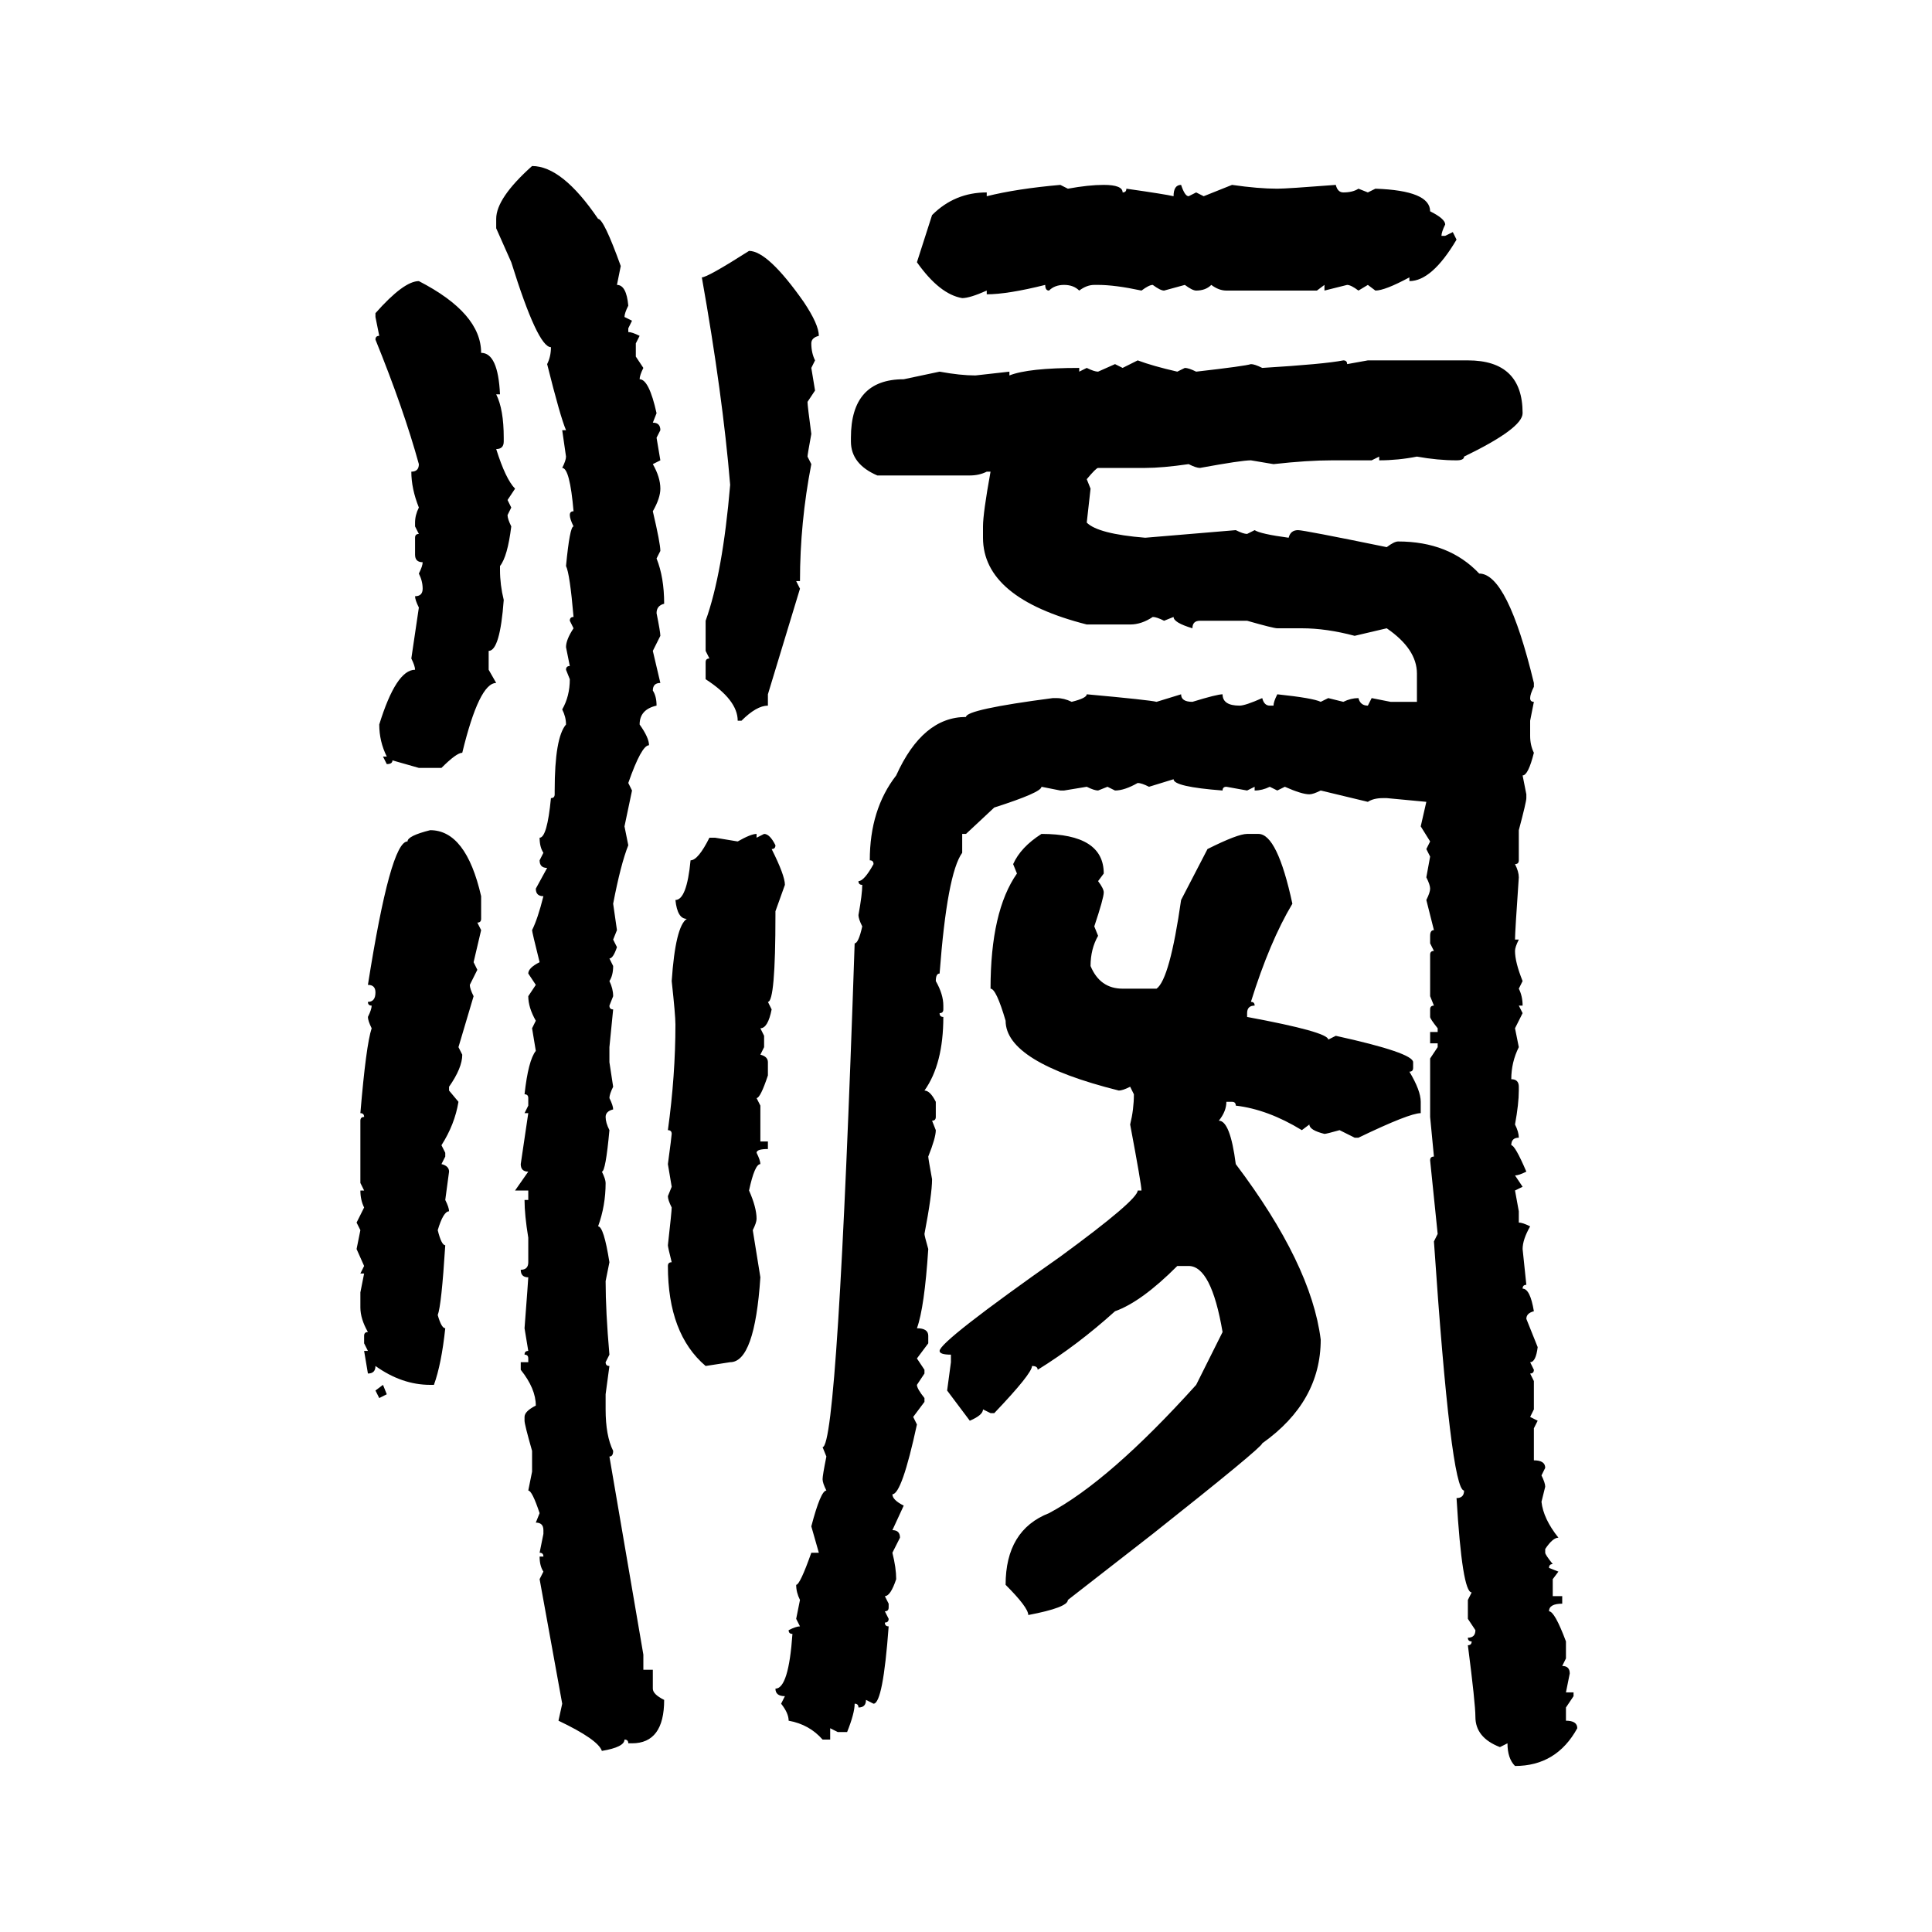 <svg xmlns="http://www.w3.org/2000/svg" xmlns:xlink="http://www.w3.org/1999/xlink" width="300" height="300"><path d="M82.62 25.78L82.62 25.78Q87.30 25.78 92.87 33.98L92.87 33.98Q93.75 33.98 96.39 41.31L96.39 41.31L95.80 44.24Q97.27 44.24 97.56 47.46L97.56 47.46Q96.97 48.63 96.97 49.22L96.97 49.22L98.14 49.80L97.56 50.98L97.56 51.56Q98.14 51.56 99.32 52.15L99.32 52.15L98.73 53.32L98.73 55.37L99.90 57.13Q99.32 58.30 99.32 58.89L99.32 58.89Q100.78 58.89 101.95 64.16L101.95 64.16L101.37 65.63Q102.54 65.63 102.54 66.80L102.54 66.80L101.95 67.97L102.54 71.48L101.37 72.07Q102.54 74.12 102.54 75.88L102.54 75.88Q102.54 77.34 101.37 79.39L101.37 79.39Q102.54 84.38 102.54 85.55L102.54 85.55L101.95 86.72Q103.13 89.65 103.13 93.75L103.13 93.75Q101.95 94.04 101.95 95.21L101.95 95.21Q102.54 98.14 102.54 98.73L102.54 98.73L101.37 101.07L102.54 106.05Q101.37 106.05 101.37 107.23L101.37 107.23Q101.95 108.11 101.95 109.57L101.95 109.57Q99.32 110.16 99.32 112.50L99.32 112.50Q100.78 114.55 100.78 115.72L100.78 115.72Q99.61 115.72 97.56 121.58L97.56 121.58L98.14 122.75L96.97 128.32L97.56 131.25Q96.39 134.18 95.21 140.33L95.21 140.33L95.80 144.43L95.21 145.90L95.80 147.07Q95.21 148.83 94.63 148.83L94.63 148.83L95.21 150Q95.21 151.46 94.63 152.34L94.63 152.34Q95.21 153.52 95.21 154.69L95.21 154.69L94.63 156.15Q94.63 156.74 95.21 156.74L95.21 156.74L94.63 162.60L94.63 164.94L95.21 168.75Q94.63 169.92 94.63 170.51L94.63 170.51Q95.21 171.68 95.21 172.27L95.21 172.27Q94.04 172.56 94.04 173.44L94.04 173.44Q94.04 174.32 94.63 175.49L94.63 175.49Q94.04 181.93 93.46 181.93L93.46 181.93Q94.04 183.11 94.04 183.69L94.04 183.69Q94.04 187.21 92.87 190.43L92.87 190.43Q93.75 190.43 94.63 196.00L94.63 196.00L94.04 198.93Q94.04 203.61 94.63 210.35L94.63 210.35L94.04 211.52Q94.04 212.11 94.63 212.11L94.63 212.11L94.04 216.50L94.04 218.85Q94.04 222.95 95.21 225.29L95.21 225.29Q95.21 226.17 94.63 226.17L94.63 226.17L99.90 256.93L99.90 259.28L101.37 259.28L101.37 262.21Q101.37 263.09 103.13 263.96L103.13 263.96Q103.13 270.70 98.14 270.70L98.14 270.70L97.56 270.70Q97.56 270.12 96.97 270.12L96.97 270.12Q96.97 271.29 93.46 271.88L93.46 271.88Q92.87 270.12 86.72 267.19L86.72 267.19L87.30 264.55L83.79 245.21L84.38 244.04Q83.79 243.16 83.79 241.70L83.79 241.70L84.38 241.70Q84.38 241.11 83.79 241.11L83.79 241.11L84.38 238.18L84.38 237.60Q84.38 236.43 83.20 236.43L83.20 236.43L83.79 234.96Q82.62 231.45 82.03 231.45L82.03 231.45L82.62 228.52L82.62 225.29Q81.45 221.19 81.45 220.61L81.45 220.61L81.45 220.02Q81.45 219.14 83.20 218.26L83.20 218.26Q83.20 215.63 80.86 212.70L80.86 212.70L80.86 211.52L82.03 211.52L82.03 210.94Q82.03 210.35 81.45 210.35L81.45 210.35Q81.45 209.77 82.03 209.77L82.03 209.77L81.45 206.25Q82.03 198.63 82.03 198.34L82.03 198.34Q80.86 198.34 80.86 197.17L80.86 197.17Q82.03 197.17 82.03 196.00L82.03 196.00L82.03 192.19Q81.45 188.67 81.45 186.33L81.45 186.33L82.03 186.33L82.03 184.86L79.98 184.86L82.03 181.93Q80.86 181.93 80.86 180.76L80.86 180.76L82.03 172.85L81.45 172.85L82.03 171.68L82.03 170.51Q82.03 169.92 81.45 169.92L81.45 169.92Q82.03 164.65 83.20 163.18L83.20 163.18L82.62 159.67L83.20 158.50Q82.03 156.45 82.03 154.69L82.03 154.69L83.20 152.93L82.03 151.17Q82.03 150.29 83.79 149.41L83.79 149.41Q82.62 144.73 82.62 144.43L82.62 144.43Q83.50 142.68 84.38 139.16L84.38 139.16Q83.20 139.16 83.20 137.99L83.20 137.99L84.96 134.77Q83.79 134.77 83.79 133.59L83.79 133.59L84.38 132.42Q83.79 131.54 83.79 130.08L83.79 130.08Q84.96 130.08 85.55 123.93L85.55 123.93Q86.13 123.93 86.13 123.34L86.13 123.34L86.13 122.75Q86.13 114.55 87.89 112.50L87.89 112.50Q87.89 111.33 87.30 110.16L87.30 110.16Q88.48 108.11 88.48 105.47L88.48 105.47L87.89 104.00Q87.89 103.42 88.48 103.42L88.48 103.42L87.89 100.49Q87.89 99.32 89.06 97.56L89.06 97.56L88.48 96.39Q88.48 95.80 89.06 95.80L89.06 95.80Q88.48 89.06 87.89 87.89L87.89 87.89Q88.48 81.74 89.06 81.74L89.06 81.74Q88.48 80.57 88.48 79.98L88.48 79.98Q88.48 79.39 89.06 79.39L89.06 79.39Q88.48 72.66 87.30 72.66L87.30 72.66Q87.89 71.48 87.89 70.90L87.89 70.90L87.30 66.80L87.89 66.80Q87.01 64.75 84.96 56.54L84.96 56.54Q85.55 55.37 85.55 53.91L85.55 53.91Q83.50 53.91 79.39 40.72L79.39 40.72L77.05 35.45L77.05 33.98Q77.05 30.76 82.62 25.78ZM164.65 28.71L164.65 28.71L165.82 29.30Q169.04 28.71 171.39 28.71L171.39 28.71Q174.32 28.71 174.32 29.88L174.32 29.88Q174.90 29.88 174.90 29.30L174.90 29.30Q181.05 30.18 182.23 30.47L182.23 30.47Q182.23 28.71 183.40 28.71L183.40 28.71Q183.98 30.47 184.57 30.47L184.57 30.47L185.74 29.88L186.91 30.47L191.31 28.71Q195.41 29.30 198.34 29.30L198.34 29.30Q199.80 29.30 207.42 28.71L207.42 28.71Q207.71 29.88 208.59 29.88L208.59 29.88Q210.06 29.88 210.94 29.30L210.94 29.30L212.40 29.88L213.57 29.30Q222.07 29.59 222.07 32.81L222.07 32.81Q224.41 33.98 224.41 34.86L224.41 34.86Q223.83 36.04 223.83 36.62L223.83 36.62L224.41 36.62L225.59 36.04L226.17 37.21Q222.36 43.65 218.85 43.65L218.85 43.65L218.85 43.07Q215.04 45.12 213.57 45.12L213.57 45.12L212.40 44.24L210.94 45.12Q209.77 44.24 209.18 44.24L209.18 44.24L205.66 45.12L205.66 44.24L204.49 45.12L190.43 45.12Q189.26 45.12 188.09 44.24L188.09 44.24Q187.21 45.12 185.74 45.12L185.74 45.12Q185.16 45.12 183.98 44.24L183.98 44.24L180.76 45.12Q180.18 45.12 179.00 44.24L179.00 44.24Q178.42 44.24 177.25 45.12L177.25 45.12Q173.14 44.24 170.51 44.24L170.51 44.24L169.92 44.24Q168.75 44.24 167.58 45.12L167.58 45.12Q166.70 44.24 165.23 44.24L165.23 44.24Q163.77 44.24 162.89 45.12L162.89 45.12Q162.30 45.12 162.30 44.24L162.30 44.24Q156.45 45.70 153.22 45.70L153.22 45.70L153.22 45.12Q150.59 46.29 149.41 46.29L149.41 46.29Q145.90 45.70 142.38 40.72L142.38 40.72L144.73 33.40Q148.24 29.88 153.22 29.88L153.22 29.88L153.22 30.47Q157.91 29.30 164.65 28.71ZM116.31 38.96L116.31 38.96Q119.24 38.96 124.80 46.88L124.80 46.88Q127.15 50.39 127.15 52.15L127.15 52.15Q125.98 52.44 125.98 53.32L125.98 53.32Q125.98 54.79 126.56 55.96L126.56 55.96L125.98 57.13L126.56 60.64L125.39 62.40Q125.39 62.99 125.98 67.38L125.98 67.38Q125.39 70.61 125.39 70.90L125.39 70.90L125.98 72.07Q124.22 81.15 124.22 90.23L124.22 90.23L123.63 90.23L124.22 91.41L119.24 107.81L119.24 109.57Q117.48 109.57 115.14 111.91L115.14 111.91L114.55 111.91Q114.55 108.69 109.57 105.47L109.57 105.47L109.57 102.83Q109.57 102.25 110.16 102.25L110.16 102.25L109.57 101.07L109.57 96.39Q112.21 89.06 113.38 75.29L113.38 75.29Q112.21 61.23 108.98 43.07L108.98 43.07Q109.86 43.07 116.31 38.96ZM65.04 43.65L65.04 43.65Q74.71 48.63 74.71 54.79L74.71 54.79Q77.34 54.79 77.64 61.23L77.64 61.23L77.05 61.23Q78.22 63.57 78.22 67.97L78.22 67.97L78.22 68.55Q78.22 69.73 77.05 69.73L77.05 69.73Q78.52 74.41 79.98 75.88L79.98 75.88L78.81 77.64L79.39 78.81L78.81 79.98Q78.81 80.57 79.39 81.74L79.39 81.74Q78.81 86.43 77.64 87.89L77.64 87.89L77.64 88.48Q77.64 90.82 78.22 93.16L78.22 93.16Q77.64 101.07 75.88 101.07L75.88 101.07L75.88 104.00L77.05 106.05Q74.41 106.05 71.78 116.89L71.78 116.89Q70.90 116.89 68.55 119.24L68.55 119.24L65.04 119.24L60.94 118.07Q60.94 118.65 60.06 118.65L60.06 118.65L59.47 117.48L60.06 117.48Q58.89 115.14 58.89 112.50L58.89 112.50Q61.52 104.00 64.45 104.00L64.45 104.00Q64.45 103.42 63.87 102.25L63.87 102.25L65.04 94.34Q64.45 93.16 64.45 92.58L64.45 92.58Q65.63 92.58 65.63 91.41L65.63 91.41Q65.63 90.23 65.04 89.06L65.04 89.06Q65.63 87.89 65.63 87.30L65.63 87.30Q64.45 87.30 64.45 86.13L64.45 86.13L64.45 83.50Q64.45 82.91 65.04 82.91L65.04 82.91L64.45 81.74L64.45 81.15Q64.45 79.98 65.04 78.81L65.04 78.81Q63.87 75.88 63.87 73.24L63.87 73.24Q65.04 73.24 65.04 72.07L65.04 72.07Q62.70 63.57 58.30 52.73L58.30 52.73Q58.30 52.15 58.89 52.15L58.89 52.15L58.30 49.22L58.30 48.63Q62.70 43.65 65.04 43.65ZM174.32 57.13L176.66 55.96Q179.00 56.84 182.81 57.71L182.81 57.71L183.98 57.13Q184.57 57.13 185.74 57.71L185.74 57.71Q193.36 56.84 194.24 56.54L194.24 56.54Q194.82 56.54 196.00 57.13L196.00 57.13Q205.66 56.54 208.59 55.96L208.59 55.96Q209.18 55.96 209.18 56.54L209.18 56.54L212.40 55.96L227.93 55.96Q236.43 55.96 236.43 64.16L236.43 64.16Q236.43 66.50 227.34 70.90L227.34 70.90Q227.34 71.48 226.17 71.48L226.17 71.48Q223.24 71.48 220.02 70.90L220.02 70.90Q217.09 71.48 214.16 71.48L214.16 71.48L214.16 70.90L212.99 71.48L206.84 71.48Q203.03 71.48 197.75 72.07L197.75 72.07L194.24 71.48Q192.77 71.48 186.33 72.66L186.33 72.66Q185.74 72.66 184.57 72.07L184.57 72.07Q180.47 72.66 177.83 72.66L177.83 72.66L170.51 72.66Q170.21 72.66 168.75 74.41L168.75 74.41L169.34 75.88L168.75 81.15Q170.51 82.91 177.83 83.50L177.83 83.50L191.89 82.32Q193.07 82.91 193.65 82.91L193.65 82.91L194.82 82.32Q195.70 82.91 200.10 83.50L200.10 83.50Q200.39 82.32 201.56 82.32L201.56 82.32Q202.44 82.32 215.33 84.96L215.33 84.96Q216.50 84.08 217.09 84.08L217.09 84.08Q225 84.08 229.69 89.06L229.69 89.06Q234.08 89.06 238.18 106.05L238.18 106.05L238.18 106.64Q237.60 107.81 237.60 108.40L237.60 108.40Q237.60 108.98 238.18 108.98L238.18 108.98L237.60 111.91L237.60 114.26Q237.60 115.72 238.18 116.89L238.18 116.89Q237.30 120.41 236.43 120.41L236.43 120.41L237.01 123.34L237.01 123.93Q237.01 124.51 235.84 128.91L235.84 128.91L235.84 133.59Q235.84 134.18 235.25 134.18L235.25 134.18Q235.84 135.35 235.84 136.23L235.84 136.23Q235.25 144.73 235.25 145.90L235.25 145.90L235.84 145.90Q235.25 147.07 235.25 147.66L235.25 147.66Q235.25 149.41 236.43 152.34L236.43 152.34L235.84 153.52Q236.43 154.69 236.43 156.15L236.43 156.15L235.84 156.15L236.43 157.32L235.25 159.67L235.84 162.60Q234.67 164.94 234.67 167.58L234.67 167.58Q235.84 167.58 235.84 168.75L235.84 168.75L235.84 169.34Q235.84 171.39 235.25 174.61L235.25 174.61Q235.84 175.78 235.84 176.66L235.84 176.66Q234.67 176.66 234.67 177.83L234.67 177.83Q235.25 177.83 237.01 181.93L237.01 181.93Q235.84 182.52 235.25 182.52L235.25 182.52L236.43 184.28L235.25 184.86L235.84 188.09L235.84 189.84Q236.43 189.84 237.60 190.43L237.60 190.43Q236.43 192.48 236.43 193.95L236.43 193.95L237.01 199.51Q236.43 199.51 236.43 200.10L236.43 200.10Q237.60 200.10 238.18 203.61L238.18 203.61Q237.01 203.91 237.01 204.79L237.01 204.79L238.77 209.18Q238.48 211.52 237.60 211.52L237.60 211.52L238.18 212.70Q238.18 213.28 237.60 213.28L237.60 213.28L238.18 214.45L238.18 218.85L237.60 220.02L238.77 220.61L238.18 221.78L238.18 226.76Q239.94 226.76 239.94 227.93L239.94 227.93L239.36 229.10Q239.94 230.27 239.94 230.86L239.94 230.86L239.36 233.20Q239.65 235.84 241.99 238.77L241.99 238.77Q241.11 238.77 239.94 240.53L239.94 240.53L239.94 241.11Q239.94 241.41 241.11 242.87L241.11 242.87Q240.53 242.87 240.53 243.46L240.53 243.46L241.99 244.04L241.11 245.21L241.11 247.85L242.58 247.85L242.58 249.02Q240.53 249.02 240.53 250.20L240.53 250.20Q241.41 250.20 243.16 254.88L243.16 254.88L243.16 257.52L242.58 258.69Q243.75 258.69 243.75 259.86L243.75 259.86L243.16 262.79L244.34 262.79L244.34 263.38L243.16 265.14L243.16 267.19Q244.92 267.19 244.92 268.36L244.92 268.36Q241.70 274.22 235.25 274.22L235.25 274.22Q234.08 273.05 234.08 270.70L234.08 270.70L232.91 271.29Q229.10 269.82 229.10 266.60L229.10 266.60Q229.10 264.55 227.93 255.47L227.93 255.47Q228.52 255.47 228.52 254.88L228.52 254.88Q227.93 254.88 227.93 254.30L227.93 254.30Q229.10 254.30 229.10 253.13L229.10 253.13L227.93 251.37L227.93 248.44L228.52 247.27Q227.05 247.27 226.17 232.62L226.17 232.62Q227.34 232.62 227.34 231.45L227.34 231.45Q225.29 231.45 222.66 192.77L222.66 192.77L223.24 191.60L222.07 180.18Q222.07 179.59 222.66 179.59L222.66 179.59L222.07 173.44L222.07 164.36L223.24 162.60L223.24 162.01L222.07 162.01L222.07 160.25L223.24 160.25L223.24 159.67Q222.07 158.20 222.07 157.91L222.07 157.91L222.07 156.74Q222.07 156.15 222.66 156.15L222.66 156.15L222.07 154.69L222.07 148.24Q222.07 147.66 222.66 147.66L222.66 147.66L222.07 146.48L222.07 145.31Q222.07 144.43 222.66 144.43L222.66 144.43L221.48 139.75Q222.07 138.57 222.07 137.99L222.07 137.99Q222.07 137.40 221.48 136.23L221.48 136.23L222.07 133.01L221.48 131.84L222.07 130.66L220.61 128.32L221.48 124.51L215.33 123.93L214.75 123.93Q213.28 123.93 212.40 124.51L212.40 124.51L205.08 122.75Q203.91 123.34 203.32 123.34L203.32 123.34Q202.15 123.34 199.51 122.17L199.51 122.17L198.34 122.75L197.17 122.17Q196.00 122.75 194.82 122.75L194.82 122.75L194.82 122.17L193.65 122.75L190.43 122.17Q189.84 122.17 189.84 122.75L189.84 122.75Q182.23 122.17 182.23 121.00L182.23 121.00L178.42 122.17Q177.25 121.58 176.66 121.58L176.66 121.58Q174.61 122.75 173.14 122.75L173.14 122.75L171.97 122.17L170.51 122.75Q169.92 122.75 168.75 122.17L168.75 122.17L165.23 122.75L164.65 122.75L161.72 122.17Q161.72 123.05 154.39 125.39L154.39 125.39L150 129.49L149.41 129.49L149.41 132.42Q147.07 135.64 145.90 151.17L145.90 151.17Q145.31 151.17 145.31 152.34L145.31 152.34Q146.48 154.39 146.48 156.15L146.48 156.15L146.48 156.74Q146.48 157.32 145.90 157.32L145.90 157.32Q145.90 157.91 146.48 157.91L146.48 157.91Q146.48 165.23 143.55 169.34L143.55 169.34Q144.43 169.34 145.31 171.09L145.31 171.09L145.31 173.44Q145.31 174.02 144.73 174.02L144.73 174.02L145.31 175.49Q145.31 176.66 144.14 179.59L144.14 179.59Q144.14 179.88 144.73 183.11L144.73 183.11Q144.73 185.45 143.55 191.60L143.55 191.60Q143.55 191.89 144.14 193.95L144.14 193.95Q143.55 203.03 142.38 206.25L142.38 206.25Q144.14 206.25 144.14 207.42L144.14 207.42L144.14 208.59L142.38 210.94L143.55 212.70L143.55 213.28L142.38 215.04Q142.38 215.63 143.55 217.09L143.55 217.09L143.55 217.68L141.80 220.02L142.38 221.19Q140.04 232.03 138.57 232.03L138.57 232.03Q138.57 232.91 140.33 233.79L140.33 233.79L138.57 237.60Q139.75 237.60 139.75 238.77L139.75 238.77L138.57 241.11Q139.16 243.46 139.16 245.21L139.16 245.21Q138.28 247.85 137.40 247.85L137.40 247.85L137.99 249.02L137.99 249.61Q137.99 250.20 137.40 250.20L137.40 250.20L137.99 251.37Q137.99 251.95 137.40 251.95L137.40 251.95Q137.40 252.54 137.99 252.54L137.99 252.54Q137.11 264.55 135.64 264.55L135.64 264.55L134.47 263.96Q134.47 265.14 133.30 265.14L133.30 265.14Q133.30 264.55 132.71 264.55L132.71 264.55Q132.71 266.02 131.54 268.95L131.54 268.95L130.08 268.95L128.91 268.36L128.91 270.12L127.73 270.12Q125.68 267.77 122.46 267.19L122.46 267.19Q122.46 266.02 121.29 264.55L121.29 264.55L121.88 263.38Q120.41 263.38 120.41 262.21L120.41 262.21Q122.46 262.21 123.05 253.71L123.05 253.71Q122.46 253.71 122.46 253.13L122.46 253.13Q123.63 252.54 124.22 252.54L124.22 252.54L123.63 251.37L124.22 248.44Q123.63 247.27 123.63 246.09L123.63 246.09Q124.22 246.09 125.98 241.11L125.98 241.11L127.15 241.11L125.98 237.01Q127.44 231.45 128.32 231.45L128.32 231.45Q127.73 230.27 127.73 229.69L127.73 229.69Q127.73 229.10 128.32 226.17L128.32 226.17L127.73 224.71Q130.08 224.71 132.71 146.48L132.71 146.48Q133.30 146.48 133.89 143.85L133.89 143.85Q133.30 142.68 133.30 142.09L133.30 142.09Q133.89 138.87 133.89 137.40L133.89 137.40Q133.30 137.40 133.30 136.82L133.30 136.82Q134.18 136.82 135.64 134.18L135.64 134.18Q135.64 133.59 135.06 133.59L135.06 133.59Q135.06 125.68 139.16 120.41L139.16 120.41Q143.26 111.33 150 111.33L150 111.33Q150 110.16 163.48 108.40L163.48 108.40L164.06 108.40Q165.23 108.40 166.41 108.98L166.41 108.98Q168.75 108.40 168.75 107.81L168.75 107.81Q178.42 108.69 179.59 108.98L179.59 108.98L183.40 107.81Q183.40 108.98 185.16 108.98L185.16 108.98Q188.96 107.81 189.84 107.81L189.84 107.81Q189.84 109.57 192.48 109.57L192.48 109.57Q193.36 109.57 196.00 108.40L196.00 108.40Q196.29 109.57 197.17 109.57L197.17 109.57L197.75 109.57Q197.75 108.98 198.34 107.81L198.34 107.81Q203.91 108.40 205.08 108.98L205.08 108.98L206.25 108.40L208.59 108.98Q209.77 108.40 210.94 108.40L210.94 108.40Q211.23 109.57 212.40 109.57L212.40 109.57L212.99 108.40L215.92 108.98L220.02 108.98L220.02 104.59Q220.02 100.78 215.33 97.56L215.33 97.56L210.35 98.73Q205.96 97.56 202.15 97.56L202.15 97.56L198.34 97.56Q197.75 97.56 193.65 96.39L193.65 96.39L186.33 96.39Q185.16 96.39 185.16 97.56L185.16 97.56Q182.23 96.68 182.23 95.80L182.23 95.80L180.76 96.39Q179.59 95.80 179.00 95.80L179.00 95.80Q177.25 96.97 175.49 96.97L175.49 96.97L168.75 96.97Q152.64 92.87 152.64 83.50L152.64 83.50L152.64 81.74Q152.64 79.69 153.81 73.24L153.81 73.24L153.22 73.24Q152.05 73.83 150.59 73.83L150.59 73.83L136.23 73.83Q132.13 72.07 132.13 68.55L132.13 68.55L132.13 67.97Q132.13 58.89 140.33 58.89L140.33 58.89L145.90 57.71Q149.12 58.30 151.46 58.30L151.46 58.30L156.74 57.71L156.74 58.30Q159.67 57.13 167.58 57.13L167.58 57.13L167.58 57.71L168.75 57.13Q169.92 57.71 170.51 57.71L170.51 57.71L173.14 56.54L174.32 57.13ZM66.80 128.91L66.80 128.91Q72.36 128.91 74.71 139.16L74.71 139.16L74.71 142.68Q74.71 143.26 74.12 143.26L74.12 143.26L74.71 144.43L73.54 149.41L74.12 150.59L72.95 152.93Q72.95 153.52 73.54 154.69L73.54 154.69L71.19 162.60L71.78 163.77Q71.78 165.82 69.73 168.75L69.73 168.75L69.73 169.34L71.19 171.09Q70.61 174.61 68.55 177.83L68.55 177.83L69.14 179.00L69.14 179.59L68.55 180.76Q69.73 181.05 69.73 181.93L69.73 181.93L69.14 186.33Q69.73 187.50 69.73 188.09L69.73 188.09Q68.85 188.09 67.97 191.02L67.97 191.02Q68.55 193.36 69.14 193.36L69.14 193.36Q68.55 202.73 67.97 204.20L67.97 204.20Q68.55 206.25 69.14 206.25L69.14 206.25Q68.55 211.82 67.38 215.04L67.38 215.04L66.80 215.04Q62.40 215.04 58.30 212.11L58.30 212.11Q58.30 213.28 57.13 213.28L57.13 213.28L56.54 209.77L57.13 209.77L56.54 208.59L56.54 207.42Q56.54 206.84 57.13 206.84L57.13 206.84Q55.96 204.79 55.96 203.03L55.96 203.03L55.96 200.68L56.54 197.75L55.96 197.75L56.54 196.58L55.37 193.95L55.96 191.02L55.37 189.84L56.54 187.50Q55.96 186.33 55.96 184.86L55.96 184.86L56.54 184.86L55.96 183.69L55.96 174.02Q55.96 173.44 56.54 173.44L56.54 173.44Q56.54 172.85 55.96 172.85L55.96 172.85Q56.84 162.30 57.71 159.67L57.71 159.67Q57.13 158.50 57.13 157.91L57.13 157.91Q57.71 156.74 57.71 156.15L57.71 156.15Q57.13 156.15 57.13 155.57L57.13 155.57Q58.30 155.57 58.30 154.10L58.30 154.10Q58.30 152.93 57.13 152.93L57.13 152.93Q60.64 130.66 63.28 130.66L63.28 130.66Q63.28 129.79 66.80 128.91ZM117.48 129.49L117.48 129.49L117.48 130.08L118.65 129.49Q119.53 129.49 120.41 131.25L120.41 131.25Q120.41 131.84 119.82 131.84L119.82 131.84Q121.88 135.94 121.88 137.40L121.88 137.40L120.41 141.50L120.41 142.09Q120.41 155.57 119.24 155.57L119.24 155.57L119.82 156.74Q119.24 159.67 118.07 159.67L118.07 159.67L118.65 160.84L118.65 162.60L118.07 163.77Q119.24 164.06 119.24 164.94L119.24 164.94L119.24 166.99Q118.07 170.51 117.48 170.51L117.48 170.51L118.07 171.68L118.07 177.25L119.24 177.25L119.24 178.42Q117.48 178.42 117.48 179.00L117.48 179.00Q118.07 180.18 118.07 180.76L118.07 180.76Q117.19 180.76 116.31 184.86L116.31 184.86Q117.48 187.50 117.48 189.26L117.48 189.26Q117.48 189.84 116.89 191.02L116.89 191.02L118.07 198.34Q117.19 211.52 113.38 211.52L113.38 211.52L109.57 212.11Q103.71 207.13 103.71 196.58L103.71 196.58Q103.71 196.00 104.30 196.00L104.30 196.00Q103.71 193.65 103.71 193.36L103.71 193.36Q104.30 188.09 104.30 187.50L104.30 187.50Q103.71 186.33 103.71 185.74L103.71 185.74L104.30 184.28L103.71 180.76Q104.30 176.37 104.30 176.07L104.30 176.07Q104.30 175.49 103.71 175.49L103.71 175.49Q104.88 166.99 104.88 159.08L104.88 159.08Q104.88 157.62 104.30 152.34L104.30 152.34Q104.88 143.85 106.64 142.68L106.64 142.68Q105.18 142.68 104.88 139.75L104.88 139.75Q106.64 139.75 107.23 133.59L107.23 133.59Q108.40 133.59 110.16 130.08L110.16 130.08L111.04 130.08L114.55 130.66Q116.60 129.49 117.48 129.49ZM161.72 129.49L161.72 129.49Q171.39 129.49 171.39 135.64L171.39 135.64L170.51 136.82Q171.39 137.99 171.39 138.57L171.39 138.57Q171.39 139.45 169.92 143.85L169.92 143.85L170.51 145.31Q169.34 147.36 169.34 150L169.34 150Q170.80 153.52 174.32 153.52L174.32 153.52L179.59 153.52Q181.64 152.05 183.40 139.75L183.40 139.75L187.50 131.84Q192.19 129.49 193.65 129.49L193.65 129.49L195.41 129.49Q198.34 129.49 200.68 140.33L200.68 140.33Q197.17 146.19 194.24 155.57L194.24 155.57Q194.82 155.57 194.82 156.15L194.82 156.15Q193.65 156.15 193.65 157.32L193.65 157.32L193.65 157.91Q206.25 160.25 206.25 161.43L206.25 161.43L207.42 160.84Q219.43 163.48 219.43 164.94L219.43 164.94L219.43 165.82Q219.43 166.41 218.85 166.41L218.85 166.41Q220.61 169.34 220.61 171.09L220.61 171.09L220.61 172.85Q218.85 172.85 210.94 176.66L210.94 176.66L210.35 176.66L208.01 175.49Q205.96 176.07 205.66 176.07L205.66 176.07Q203.32 175.49 203.32 174.61L203.32 174.61L202.15 175.49Q196.88 172.27 191.89 171.68L191.89 171.68Q191.89 171.09 191.31 171.09L191.31 171.09L190.43 171.09Q190.43 172.56 189.26 174.02L189.26 174.02Q191.02 174.02 191.89 180.76L191.89 180.76Q203.61 196.29 205.08 208.01L205.08 208.01Q205.08 217.68 196.00 224.12L196.00 224.12Q196.00 224.71 179.00 238.18L179.00 238.18L165.82 248.44Q165.82 249.61 159.67 250.78L159.67 250.78Q159.67 249.61 156.15 246.09L156.15 246.09Q156.15 237.60 162.89 234.96L162.89 234.96Q172.27 229.98 185.74 215.04L185.74 215.04L189.84 206.84Q188.09 196.58 184.57 196.58L184.57 196.58L182.81 196.58Q177.25 202.15 173.14 203.61L173.14 203.61Q167.29 208.89 161.13 212.70L161.13 212.70Q161.13 212.11 160.25 212.11L160.25 212.11Q160.25 213.28 154.39 219.43L154.39 219.43L153.81 219.43L152.64 218.85Q152.64 219.73 150.59 220.61L150.59 220.61L147.07 215.92L147.66 211.52L147.66 210.35Q145.90 210.35 145.90 209.77L145.90 209.77Q145.90 208.30 164.65 195.12L164.65 195.12Q176.66 186.33 176.66 184.86L176.66 184.86L177.25 184.86Q177.25 183.98 175.49 174.61L175.49 174.61Q176.07 172.27 176.07 169.92L176.07 169.92L175.49 168.75Q174.32 169.34 173.73 169.34L173.73 169.34Q156.15 164.94 156.15 158.50L156.15 158.50Q154.69 153.52 153.81 153.52L153.81 153.52Q153.81 141.50 157.91 135.64L157.91 135.64L157.32 134.18Q158.50 131.54 161.72 129.49ZM58.30 215.92L59.47 215.04L60.06 216.50L58.89 217.09L58.30 215.92Z"/></svg>